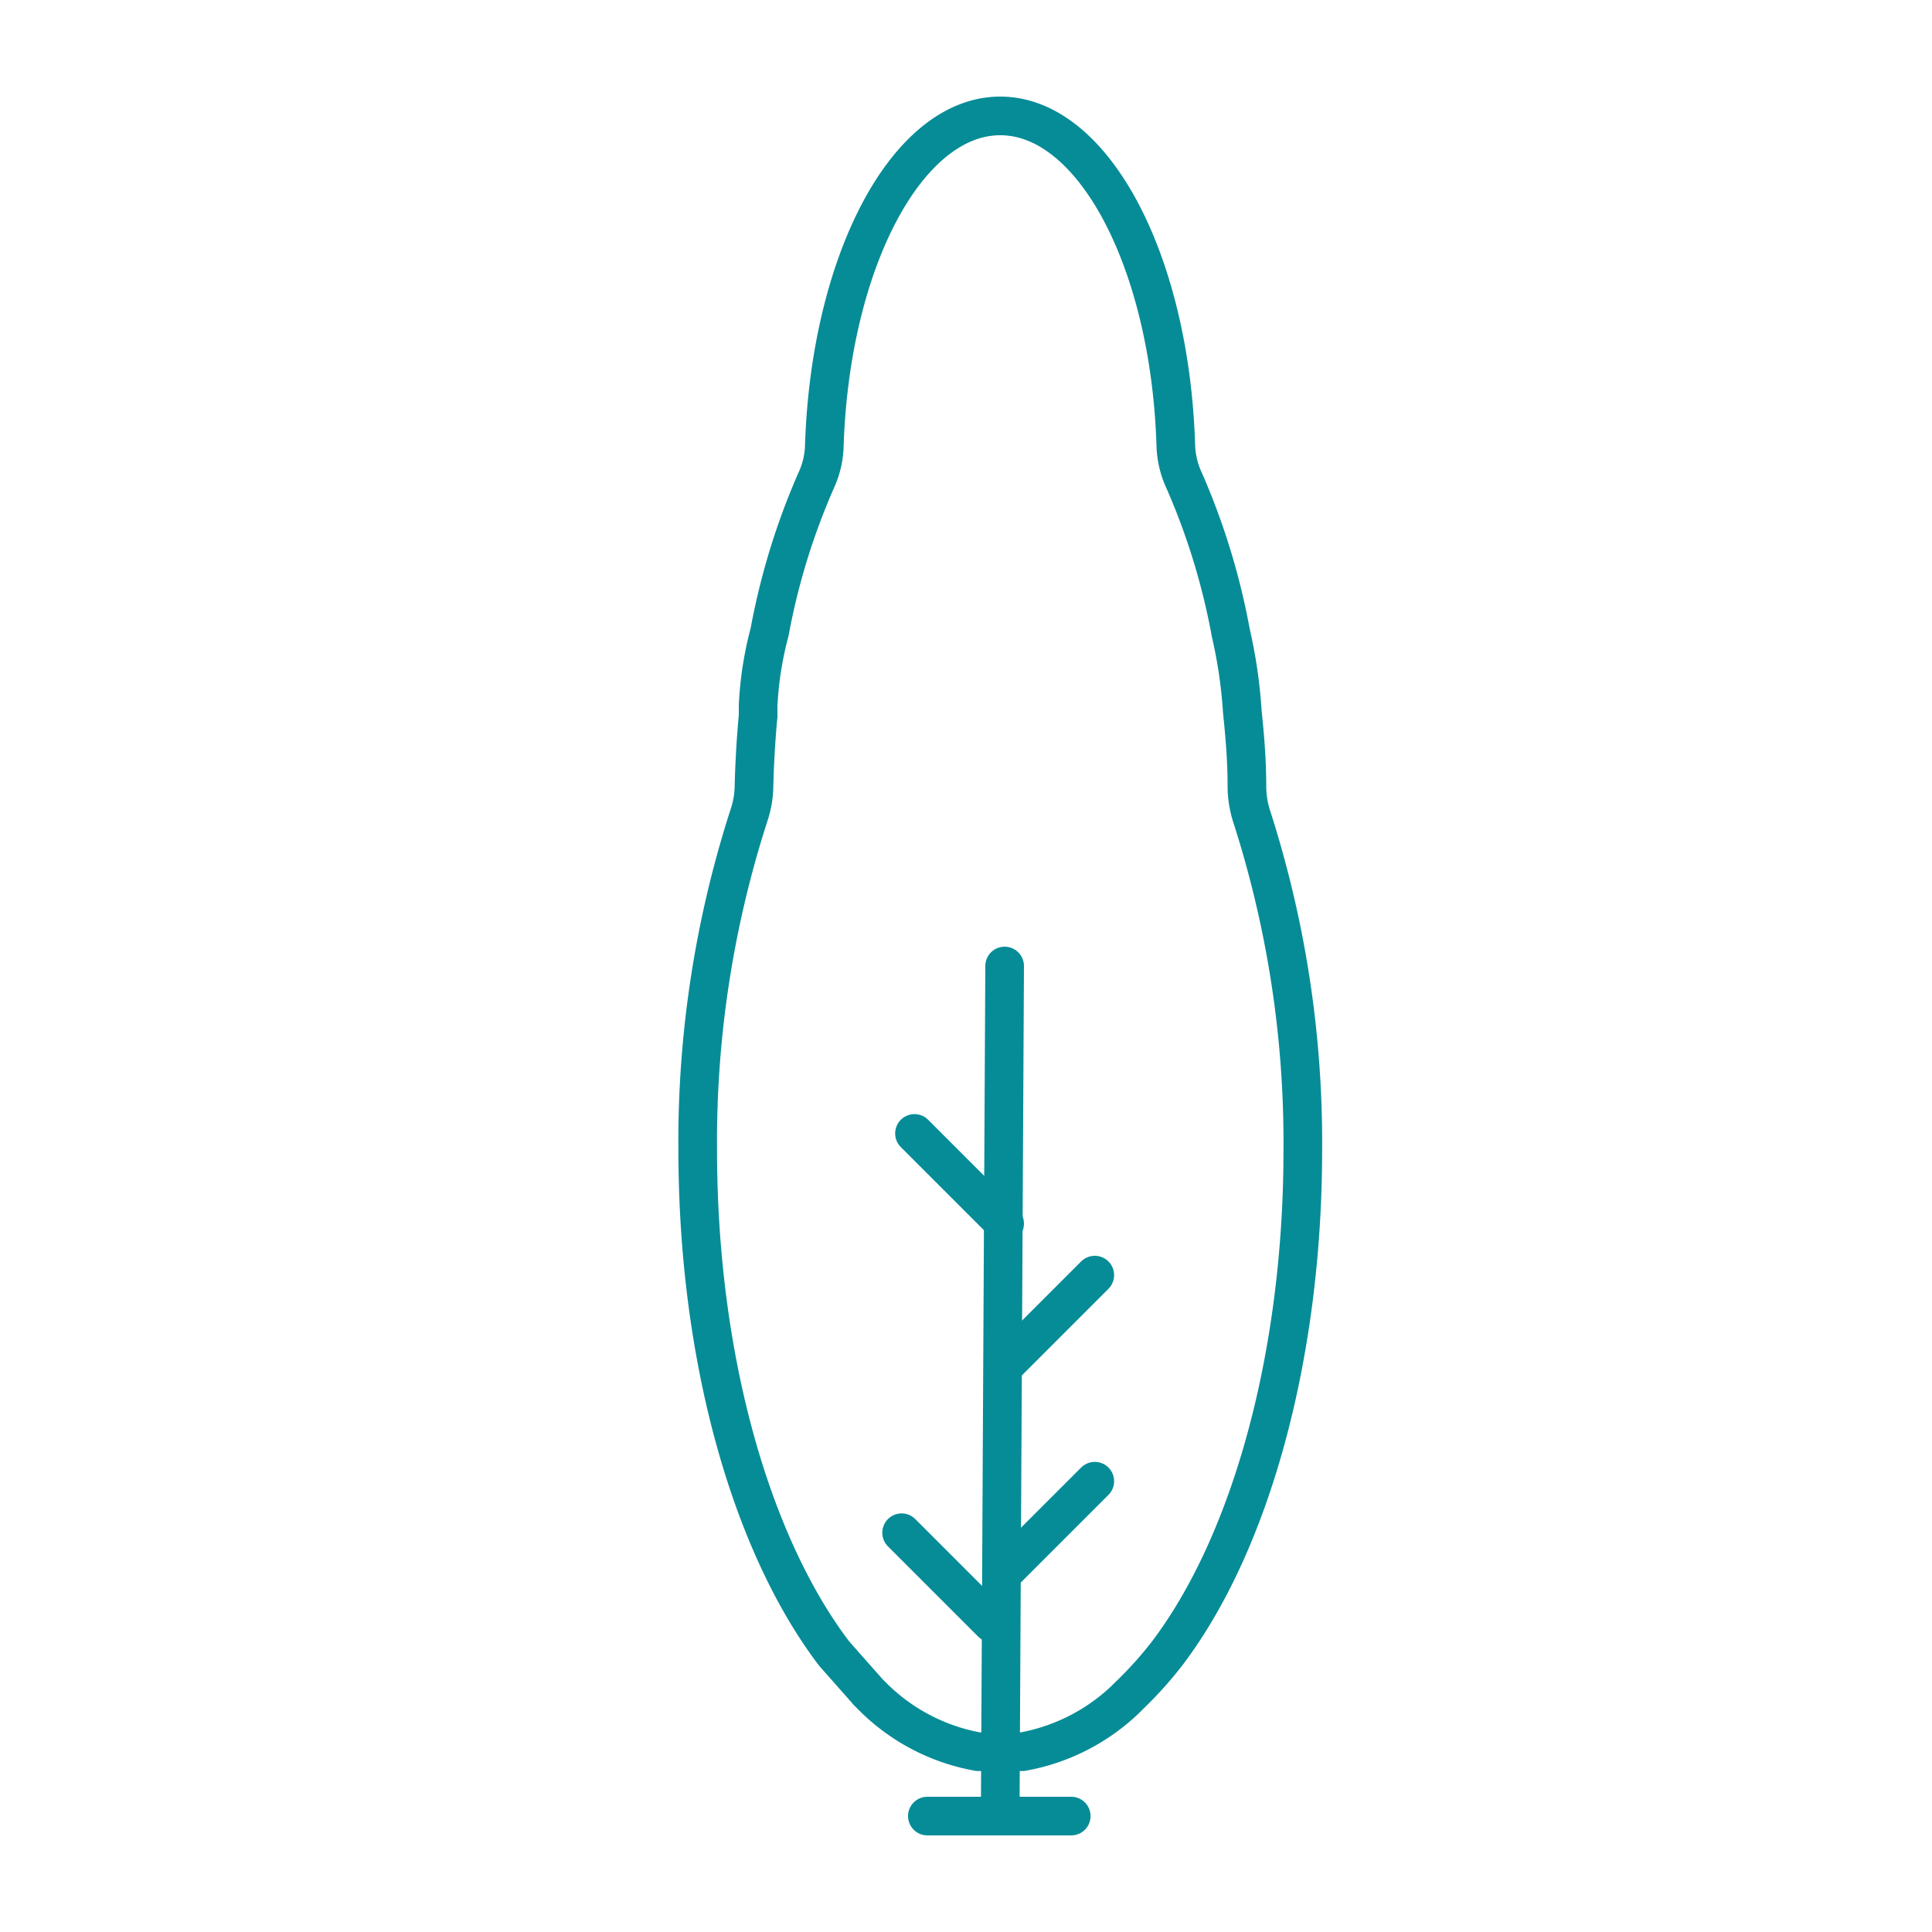 <svg id="Calque_1" data-name="Calque 1" xmlns="http://www.w3.org/2000/svg" viewBox="0 0 150 150"><defs><style>.cls-1,.cls-2{fill:none;stroke:#068c97;stroke-linecap:round;stroke-miterlimit:10;stroke-width:3px;}.cls-1{fill-rule:evenodd;}</style></defs><path class="cls-1" d="M79.05,136l.33,0a15.5,15.5,0,0,0,8.38-4.44,29.64,29.64,0,0,0,2.85-3.18c6.55-8.63,10.54-23.26,10.54-39.09a82.65,82.65,0,0,0-4-26A7.73,7.73,0,0,1,96.81,61c0-1.94-.16-3.88-.36-5.78a37.72,37.72,0,0,0-.89-6.08,53.42,53.42,0,0,0-3.64-11.87,6.93,6.93,0,0,1-.63-2.66C90.86,20.34,84.91,9,77.66,9S64.46,20.34,64,34.61a6.79,6.79,0,0,1-.62,2.66,53.37,53.37,0,0,0-3.6,11.65,2.82,2.82,0,0,1-.07.31,26.92,26.92,0,0,0-.85,5.56q0,.41,0,.81c-.17,1.77-.27,3.57-.32,5.4a7.4,7.4,0,0,1-.37,2.24,82.37,82.37,0,0,0-4,26c0,16.22,4.15,30.53,10.44,38.94.07.1.15.19.23.29l2.59,2.93.27.27A15.4,15.4,0,0,0,75.94,136l.33,0Z"/><line class="cls-2" x1="78" y1="75" x2="77.66" y2="140"/><line class="cls-2" x1="72" y1="141" x2="83.17" y2="141"/><line class="cls-2" x1="85" y1="115" x2="78" y2="122"/><line class="cls-2" x1="85" y1="99" x2="78" y2="106"/><line class="cls-2" x1="70" y1="119" x2="77" y2="126"/><line class="cls-2" x1="71" y1="88" x2="78" y2="95"/></svg>